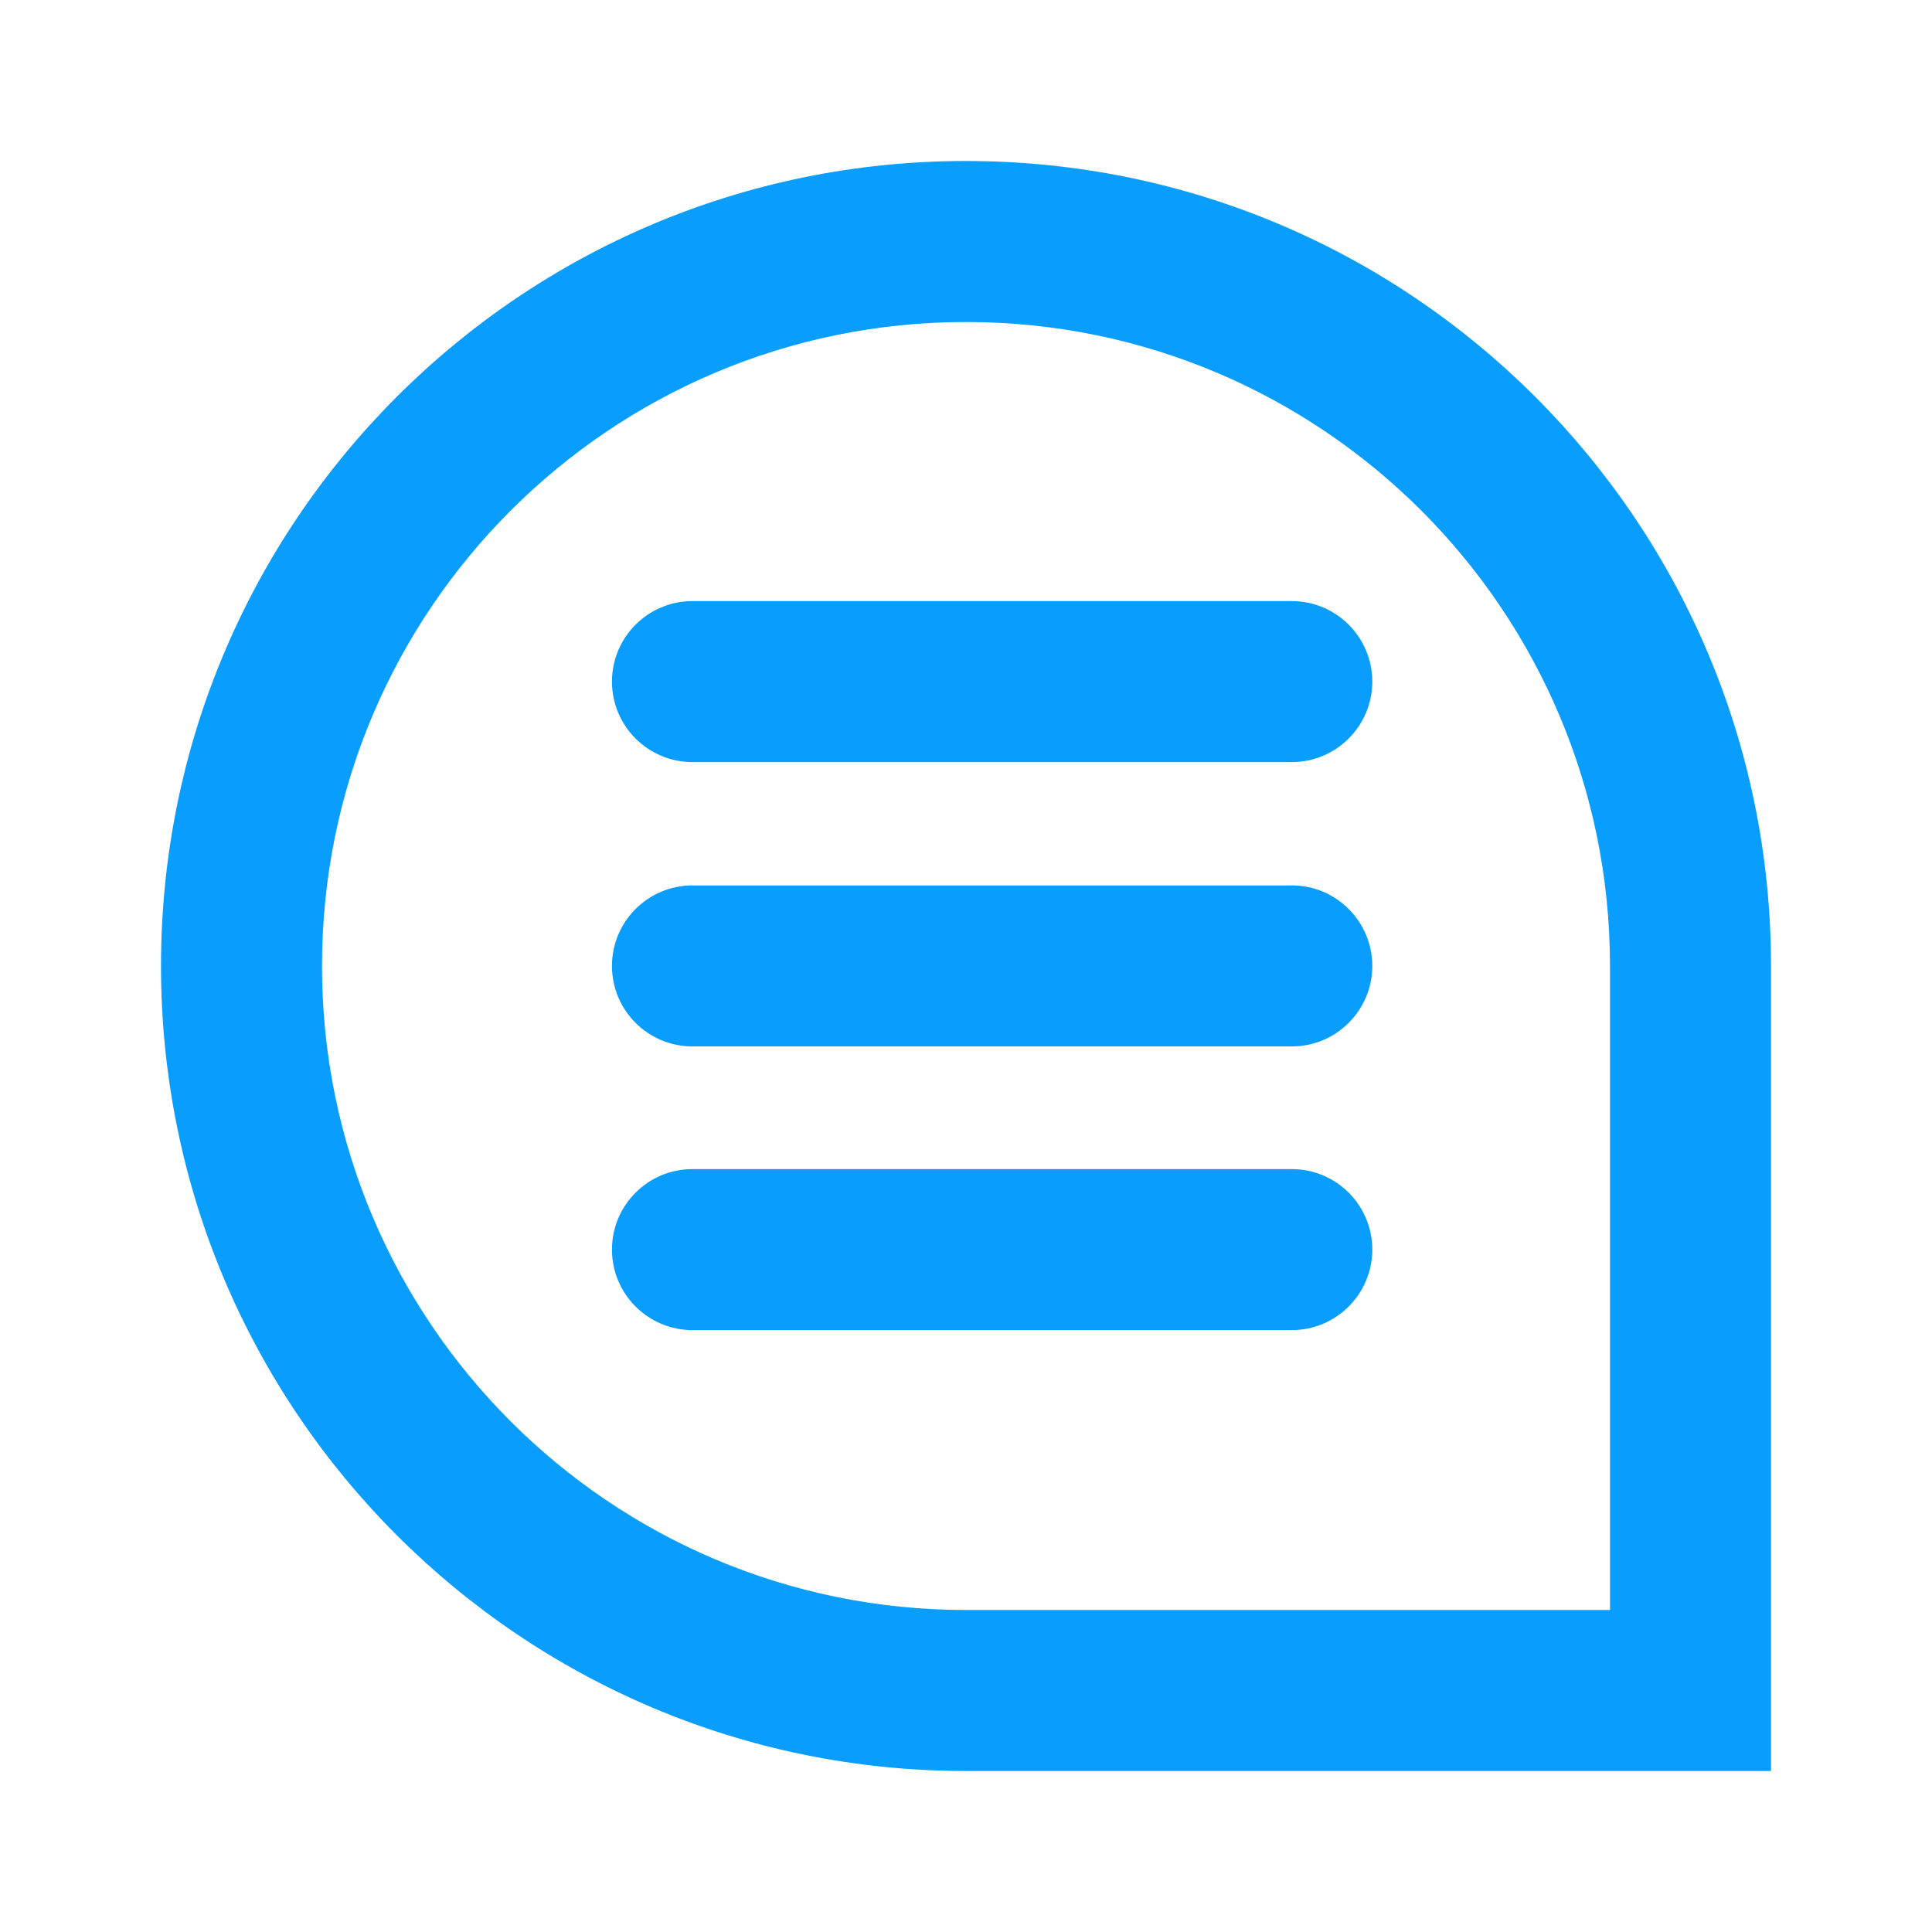 <svg width="24" height="24" viewBox="0 0 24 24" fill="none" xmlns="http://www.w3.org/2000/svg">
<path fill-rule="evenodd" clip-rule="evenodd" d="M2 12C2 6.477 6.477 2 12 2C17.523 2 22 6.477 22 12V22H12C6.477 22 2 17.523 2 12ZM12 4C7.582 4 4 7.582 4 12C4 16.418 7.582 20 12 20H20V12C20 7.582 16.418 4 12 4Z" fill="#099DFD"/>
<path fill-rule="evenodd" clip-rule="evenodd" d="M7.602 11.999C7.602 11.447 8.05 10.999 8.602 10.999H16.047C16.599 10.999 17.047 11.447 17.047 11.999C17.047 12.552 16.599 12.999 16.047 12.999H8.602C8.05 12.999 7.602 12.552 7.602 11.999Z" fill="#099DFD"/>
<path fill-rule="evenodd" clip-rule="evenodd" d="M7.602 8.467C7.602 7.915 8.05 7.467 8.602 7.467H16.047C16.599 7.467 17.047 7.915 17.047 8.467C17.047 9.019 16.599 9.467 16.047 9.467H8.602C8.05 9.467 7.602 9.019 7.602 8.467Z" fill="#099DFD"/>
<path fill-rule="evenodd" clip-rule="evenodd" d="M7.602 15.523C7.602 14.97 8.05 14.523 8.602 14.523H16.047C16.599 14.523 17.047 14.97 17.047 15.523C17.047 16.075 16.599 16.523 16.047 16.523H8.602C8.05 16.523 7.602 16.075 7.602 15.523Z" fill="#099DFD"/>
</svg>
